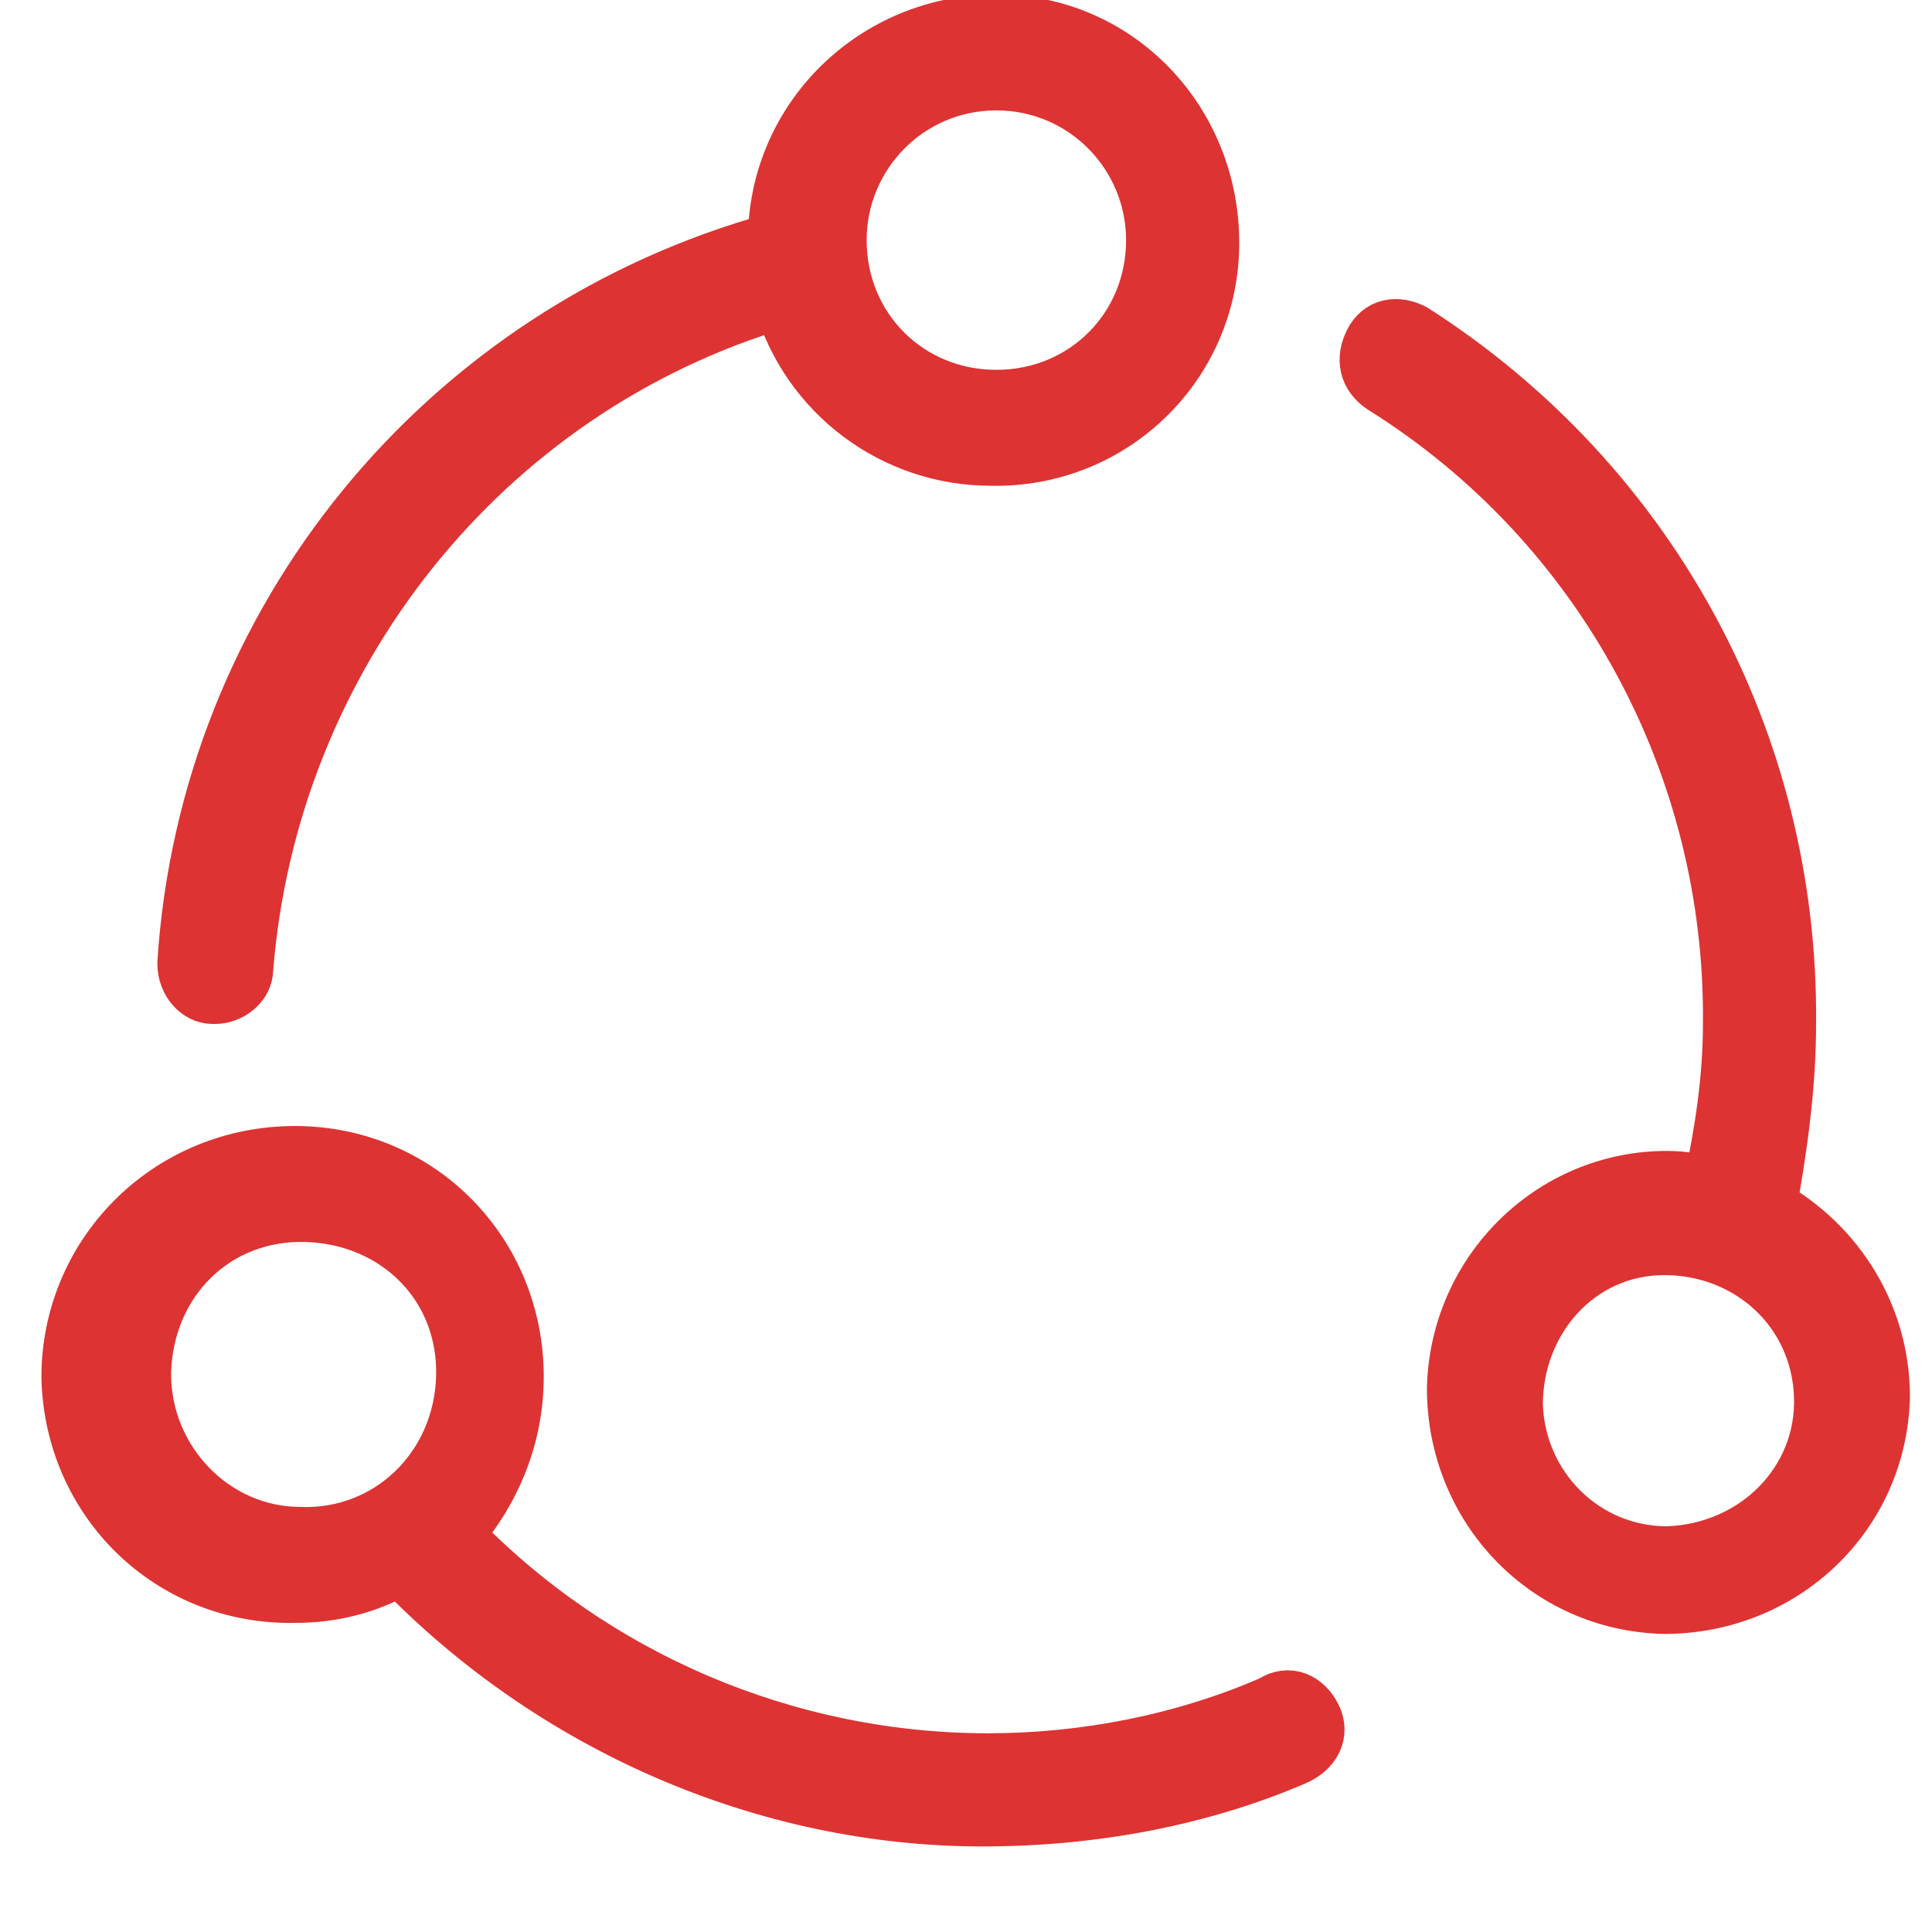 <?xml version="1.0" encoding="utf-8"?>
<!-- Generator: Adobe Illustrator 23.0.4, SVG Export Plug-In . SVG Version: 6.00 Build 0)  -->
<svg version="1.1" id="Layer_1" xmlns="http://www.w3.org/2000/svg" xmlns:xlink="http://www.w3.org/1999/xlink" x="0px" y="0px"
	 viewBox="0 0 70 70" style="enable-background:new 0 0 70 70;" xml:space="preserve">
<style type="text/css">
	.st0{fill-rule:evenodd;clip-rule:evenodd;fill:#DD3333;stroke:#DD3333;stroke-width:2;stroke-miterlimit:10;}
</style>
<g id="flaticon1548097872-svg">
	<path id="Shape" class="st0" d="M68.2,50.6c-0.1,4.3-3.6,7.6-7.9,7.6c-4.3-0.1-7.6-3.6-7.6-7.9c0.1-4.2,3.5-7.6,7.7-7.6
		c0.6,0,1,0.1,1.6,0.2c0.4-1.9,0.7-3.8,0.7-5.8C62.8,27.8,58.1,19,50.1,14c-0.6-0.4-0.7-1-0.4-1.6s0.9-0.7,1.5-0.4l0,0
		c8.6,5.5,13.7,14.9,13.6,25.1c0,2.2-0.3,4.4-0.7,6.6C66.6,45.1,68.2,47.7,68.2,50.6z M66,50.6c-0.1-3.1-2.6-5.4-5.7-5.4
		c-3.1,0-5.4,2.6-5.4,5.7c0.1,3,2.5,5.4,5.5,5.4C63.6,56.2,66.1,53.7,66,50.6z"/>
	<path id="Shape-2" class="st0" d="M47.6,62.2c0.3,0.6,0,1.2-0.7,1.5c-3.5,1.5-7.4,2.2-11.3,2.2c-7.9,0-15.6-3.4-21.1-9.1
		c-1.2,0.7-2.5,1-3.8,1c-4.5,0.1-8.1-3.4-8.2-7.9c0-4.4,3.5-8,8-8.1s8.1,3.4,8.2,7.9c0,0.1,0,0.1,0,0.2c0,2.1-0.8,4.1-2.2,5.7
		c5,5.2,12,8.2,19.3,8.2c3.5,0,7.1-0.7,10.3-2.1C46.7,61.3,47.3,61.6,47.6,62.2L47.6,62.2z M10.9,55.6c3.2,0.1,5.8-2.4,5.9-5.7
		s-2.4-5.8-5.7-5.9s-5.8,2.4-5.9,5.7v0.1C5.2,52.9,7.7,55.6,10.9,55.6z"/>
	<path id="Shape-3" class="st0" d="M6.7,34.9C7.5,22.5,16.1,12,28.1,8.7c0-4.4,3.6-7.9,8-7.9s7.8,3.6,7.8,8s-3.6,7.9-8,7.8
		c-3.5,0-6.6-2.3-7.6-5.7C17.5,14.1,9.8,23.8,8.9,35.1c0,0.6-0.6,1-1.1,1H7.7C7.2,36.1,6.7,35.6,6.7,34.9z M30.4,8.7
		c0,3.2,2.5,5.7,5.7,5.7s5.7-2.5,5.7-5.7c0-3.1-2.5-5.7-5.7-5.7C32.9,3,30.4,5.6,30.4,8.7z"/>
</g>
</svg>
